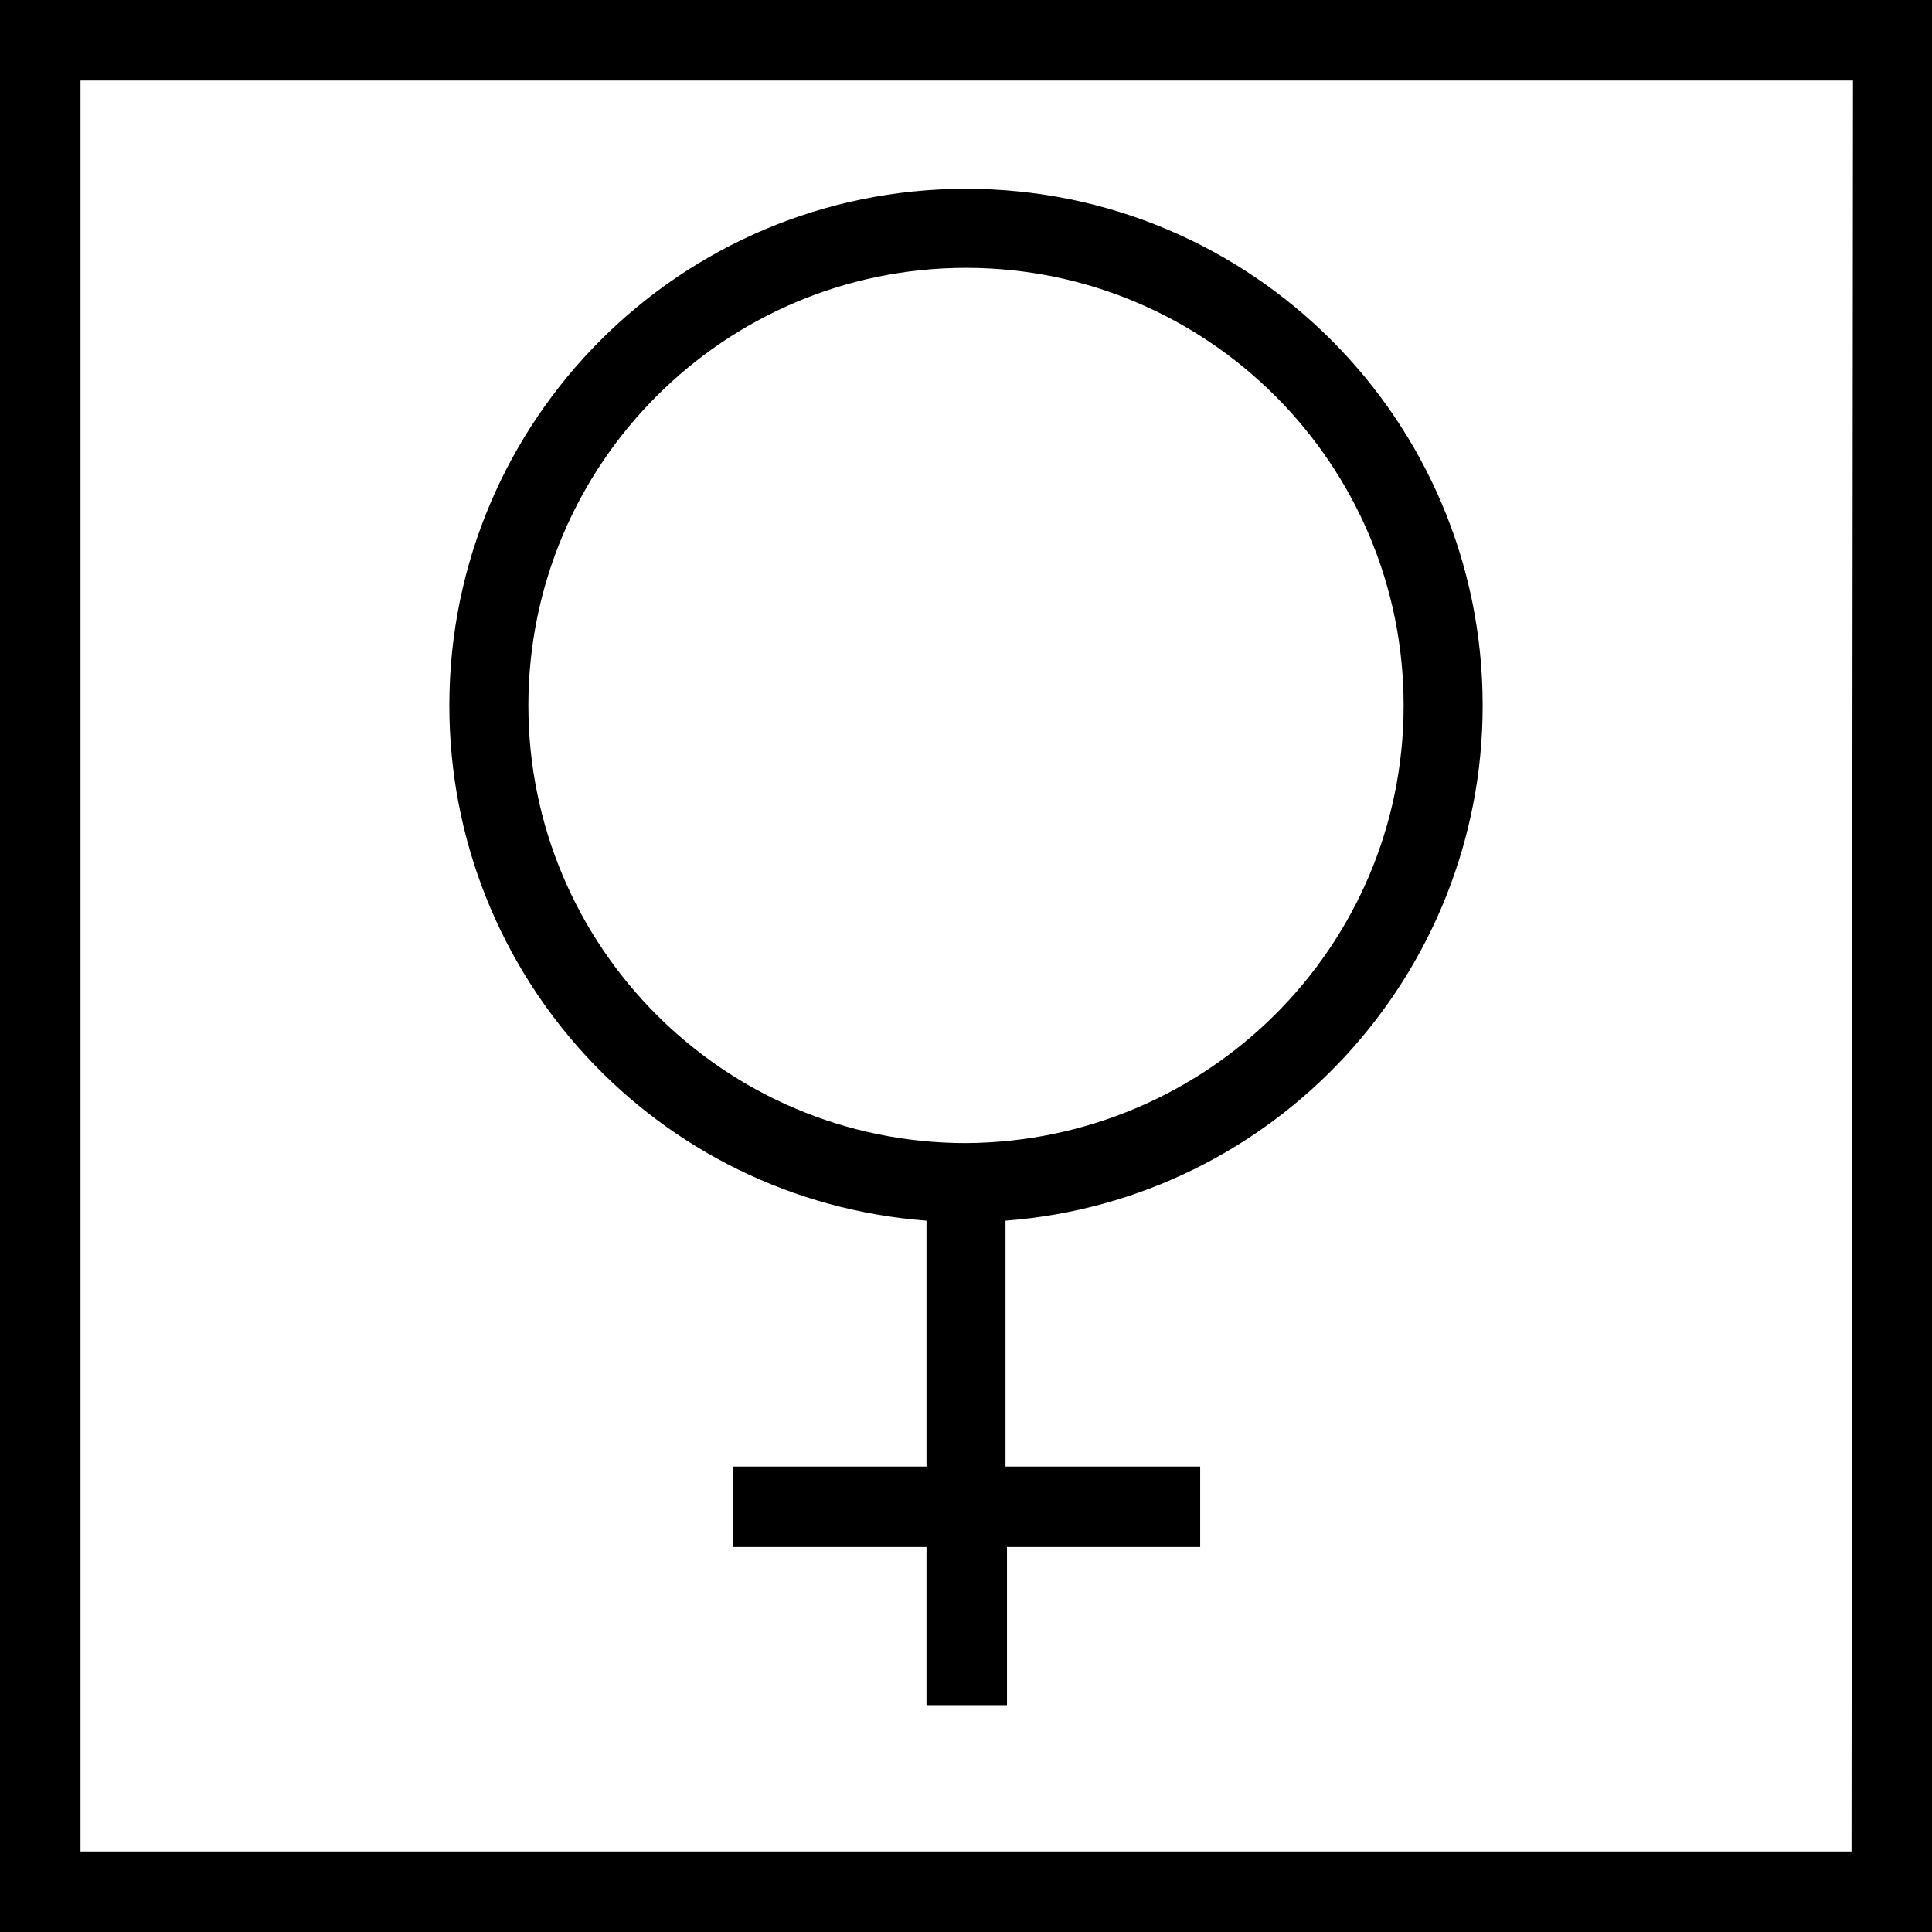 <?xml version="1.0" encoding="utf-8"?>
<svg version="1.1" id="Layer_1" xmlns="http://www.w3.org/2000/svg" xmlns:xlink="http://www.w3.org/1999/xlink" x="0px" y="0px"
	 viewBox="0 0 132 132" style="enable-background:new 0 0 132 132;" xml:space="preserve" width="132" height="132">
<style type="text/css">
	.st0{fill:#000000;}
</style>
<g id="Agriculture_copy">
	<path class="st0" d="M101.3,48.2c0-19.5-15.8-35.3-35.3-35.3c-19.5,0-35.3,15.8-35.3,35.3c0,18.5,14.2,33.8,32.6,35.2v16.8H50.1v5.5h13.2v10.8
		h5.5v-10.8h13.2v-5.5H68.7V83.4C87.1,82,101.3,66.6,101.3,48.2 M66,78.1c-16.5,0-29.9-13.4-29.9-29.9c0-16.5,13.4-29.9,29.9-29.9
		c16.5,0,29.9,13.4,29.9,29.9C95.9,64.7,82.5,78,66,78.1 M126.5,126.5H5.5V5.5h121.1L126.5,126.5z M132,0H0v132h132V0z"/>
</g>
</svg>
